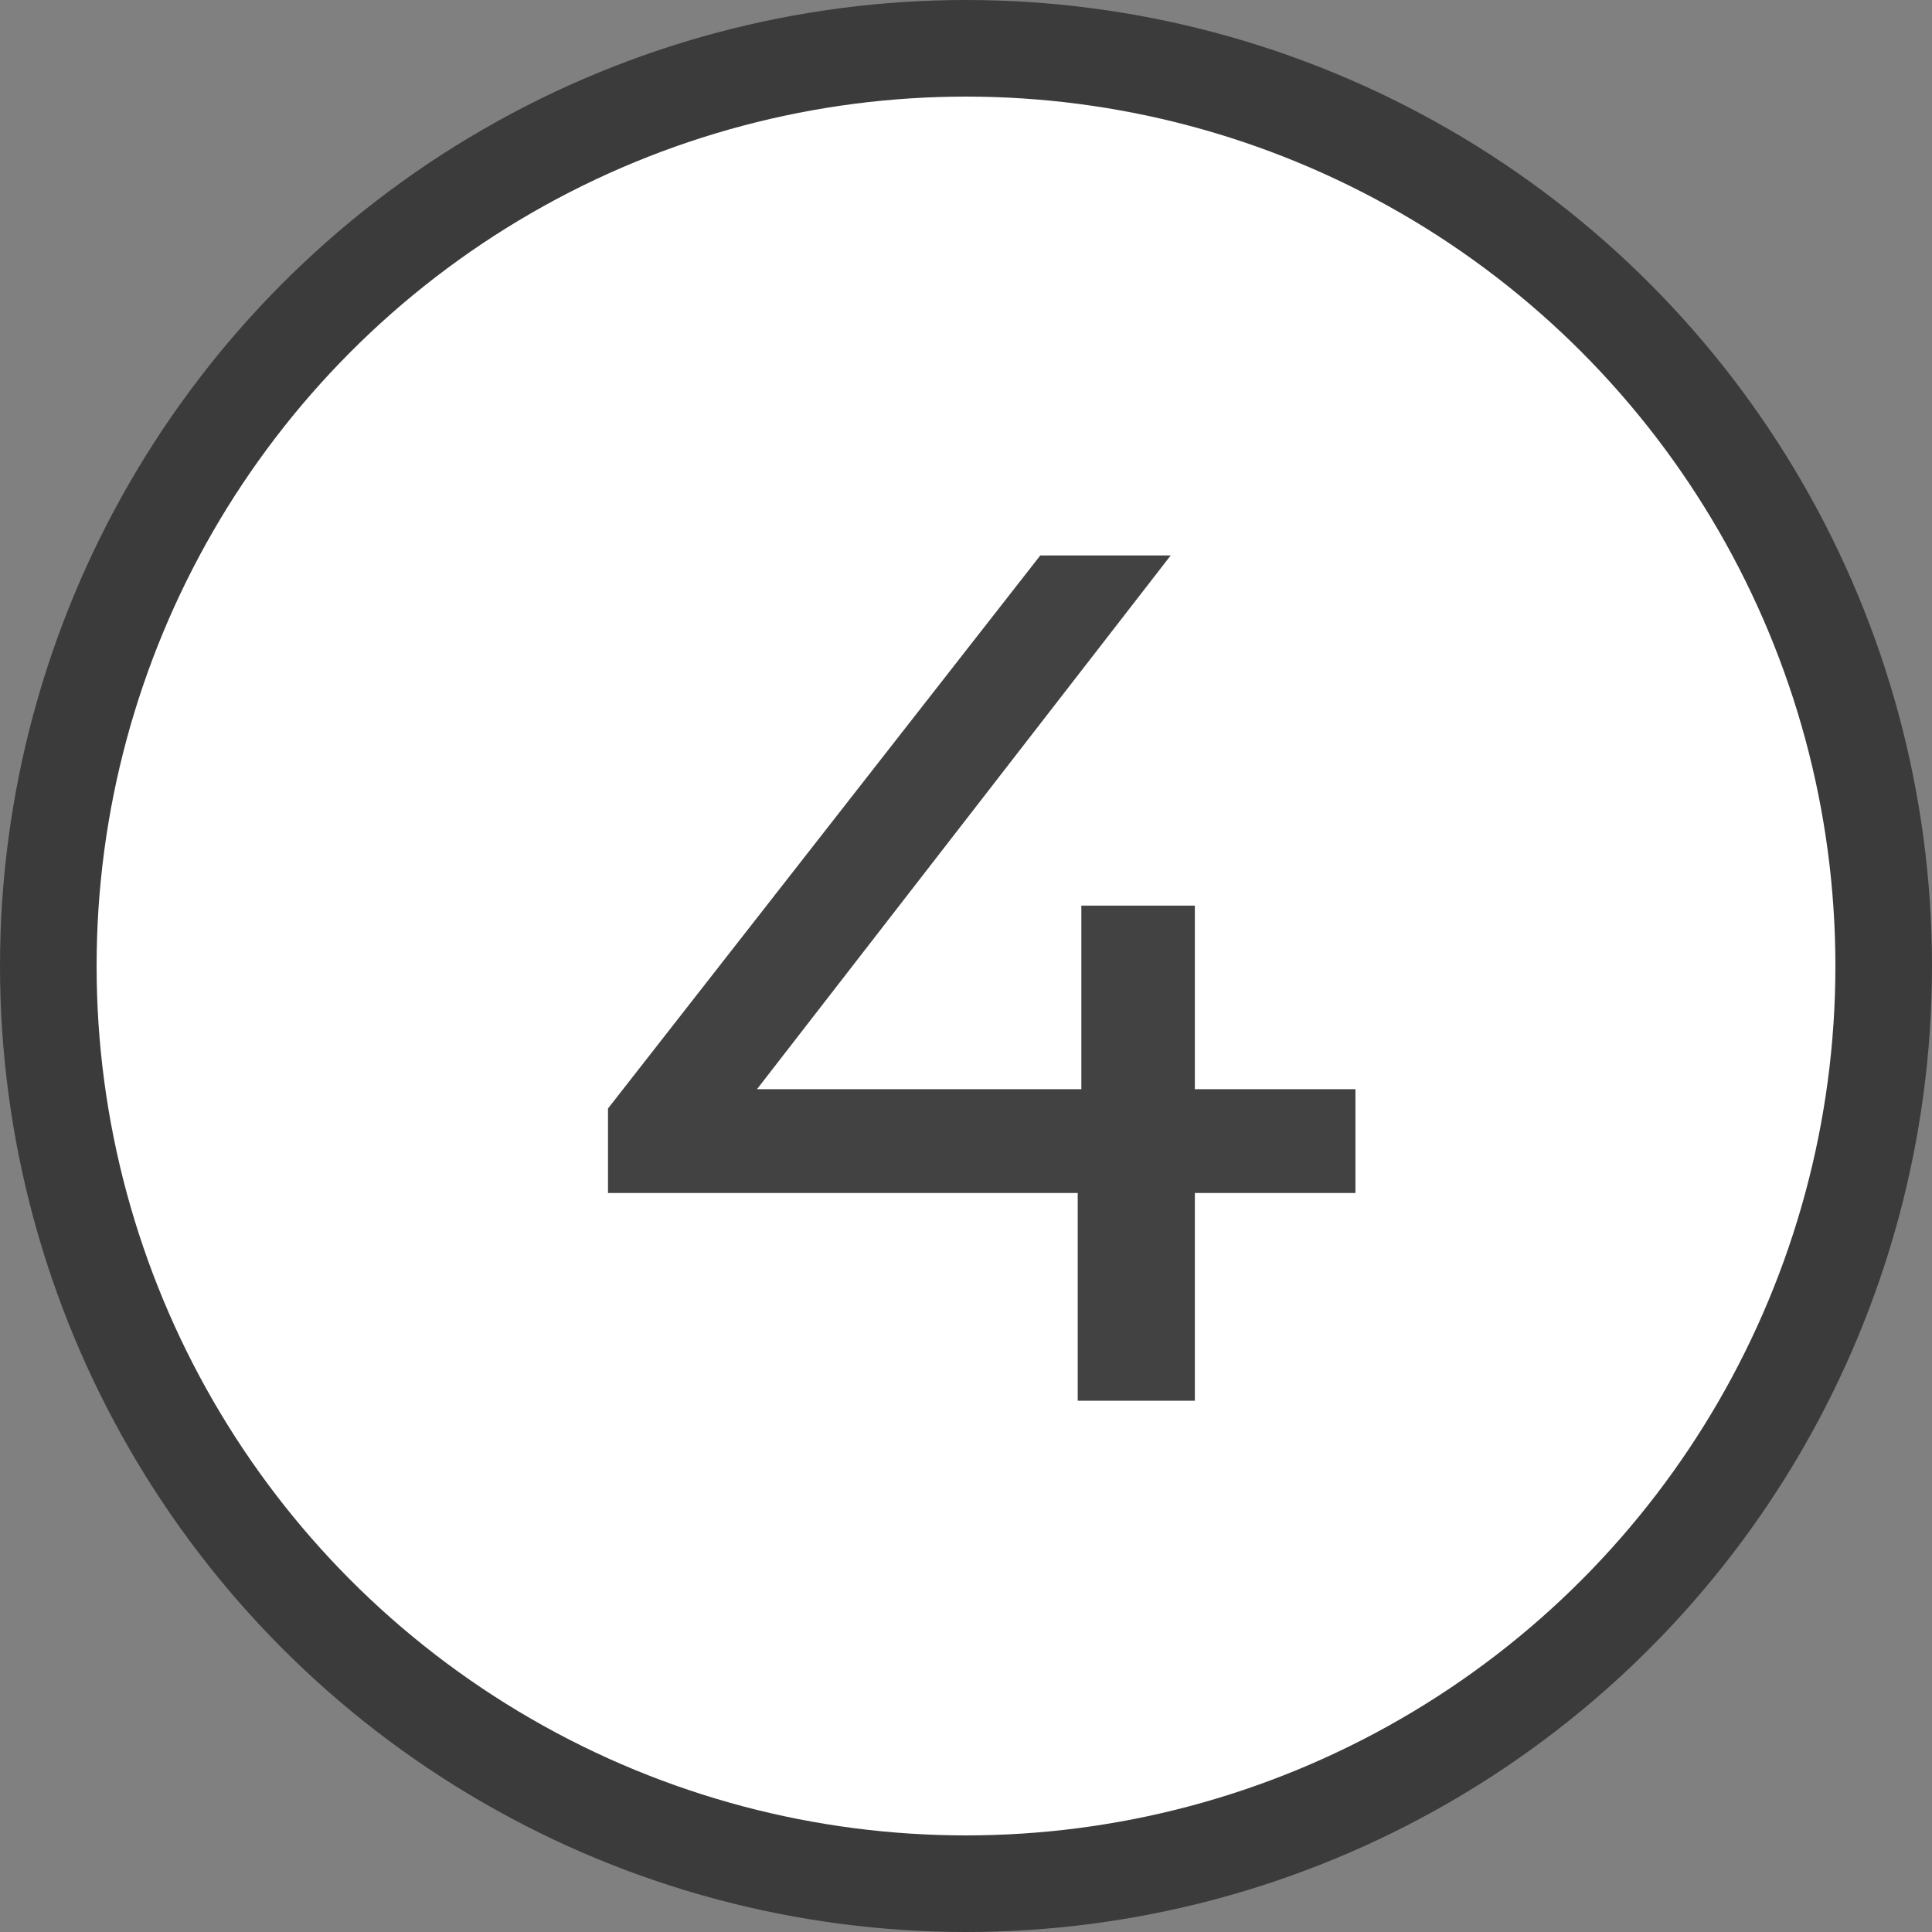 <?xml version="1.0" encoding="UTF-8"?> <svg xmlns="http://www.w3.org/2000/svg" width="40" height="40" viewBox="0 0 40 40" fill="none"><rect x="0" y="0" width="40" height="40" fill="#808080" stroke="none"/> <circle cx="20" cy="20" r="19" fill="white" stroke="#3B3B3B" stroke-width="2"></circle> <path d="M12.588 24.7V22.95L21.538 11.5H24.238L15.363 22.95L14.088 22.55H28.063V24.7H12.588ZM22.313 29V24.7L22.388 22.55V18.75H24.738V29H22.313Z" fill="#424242"></path> </svg> 